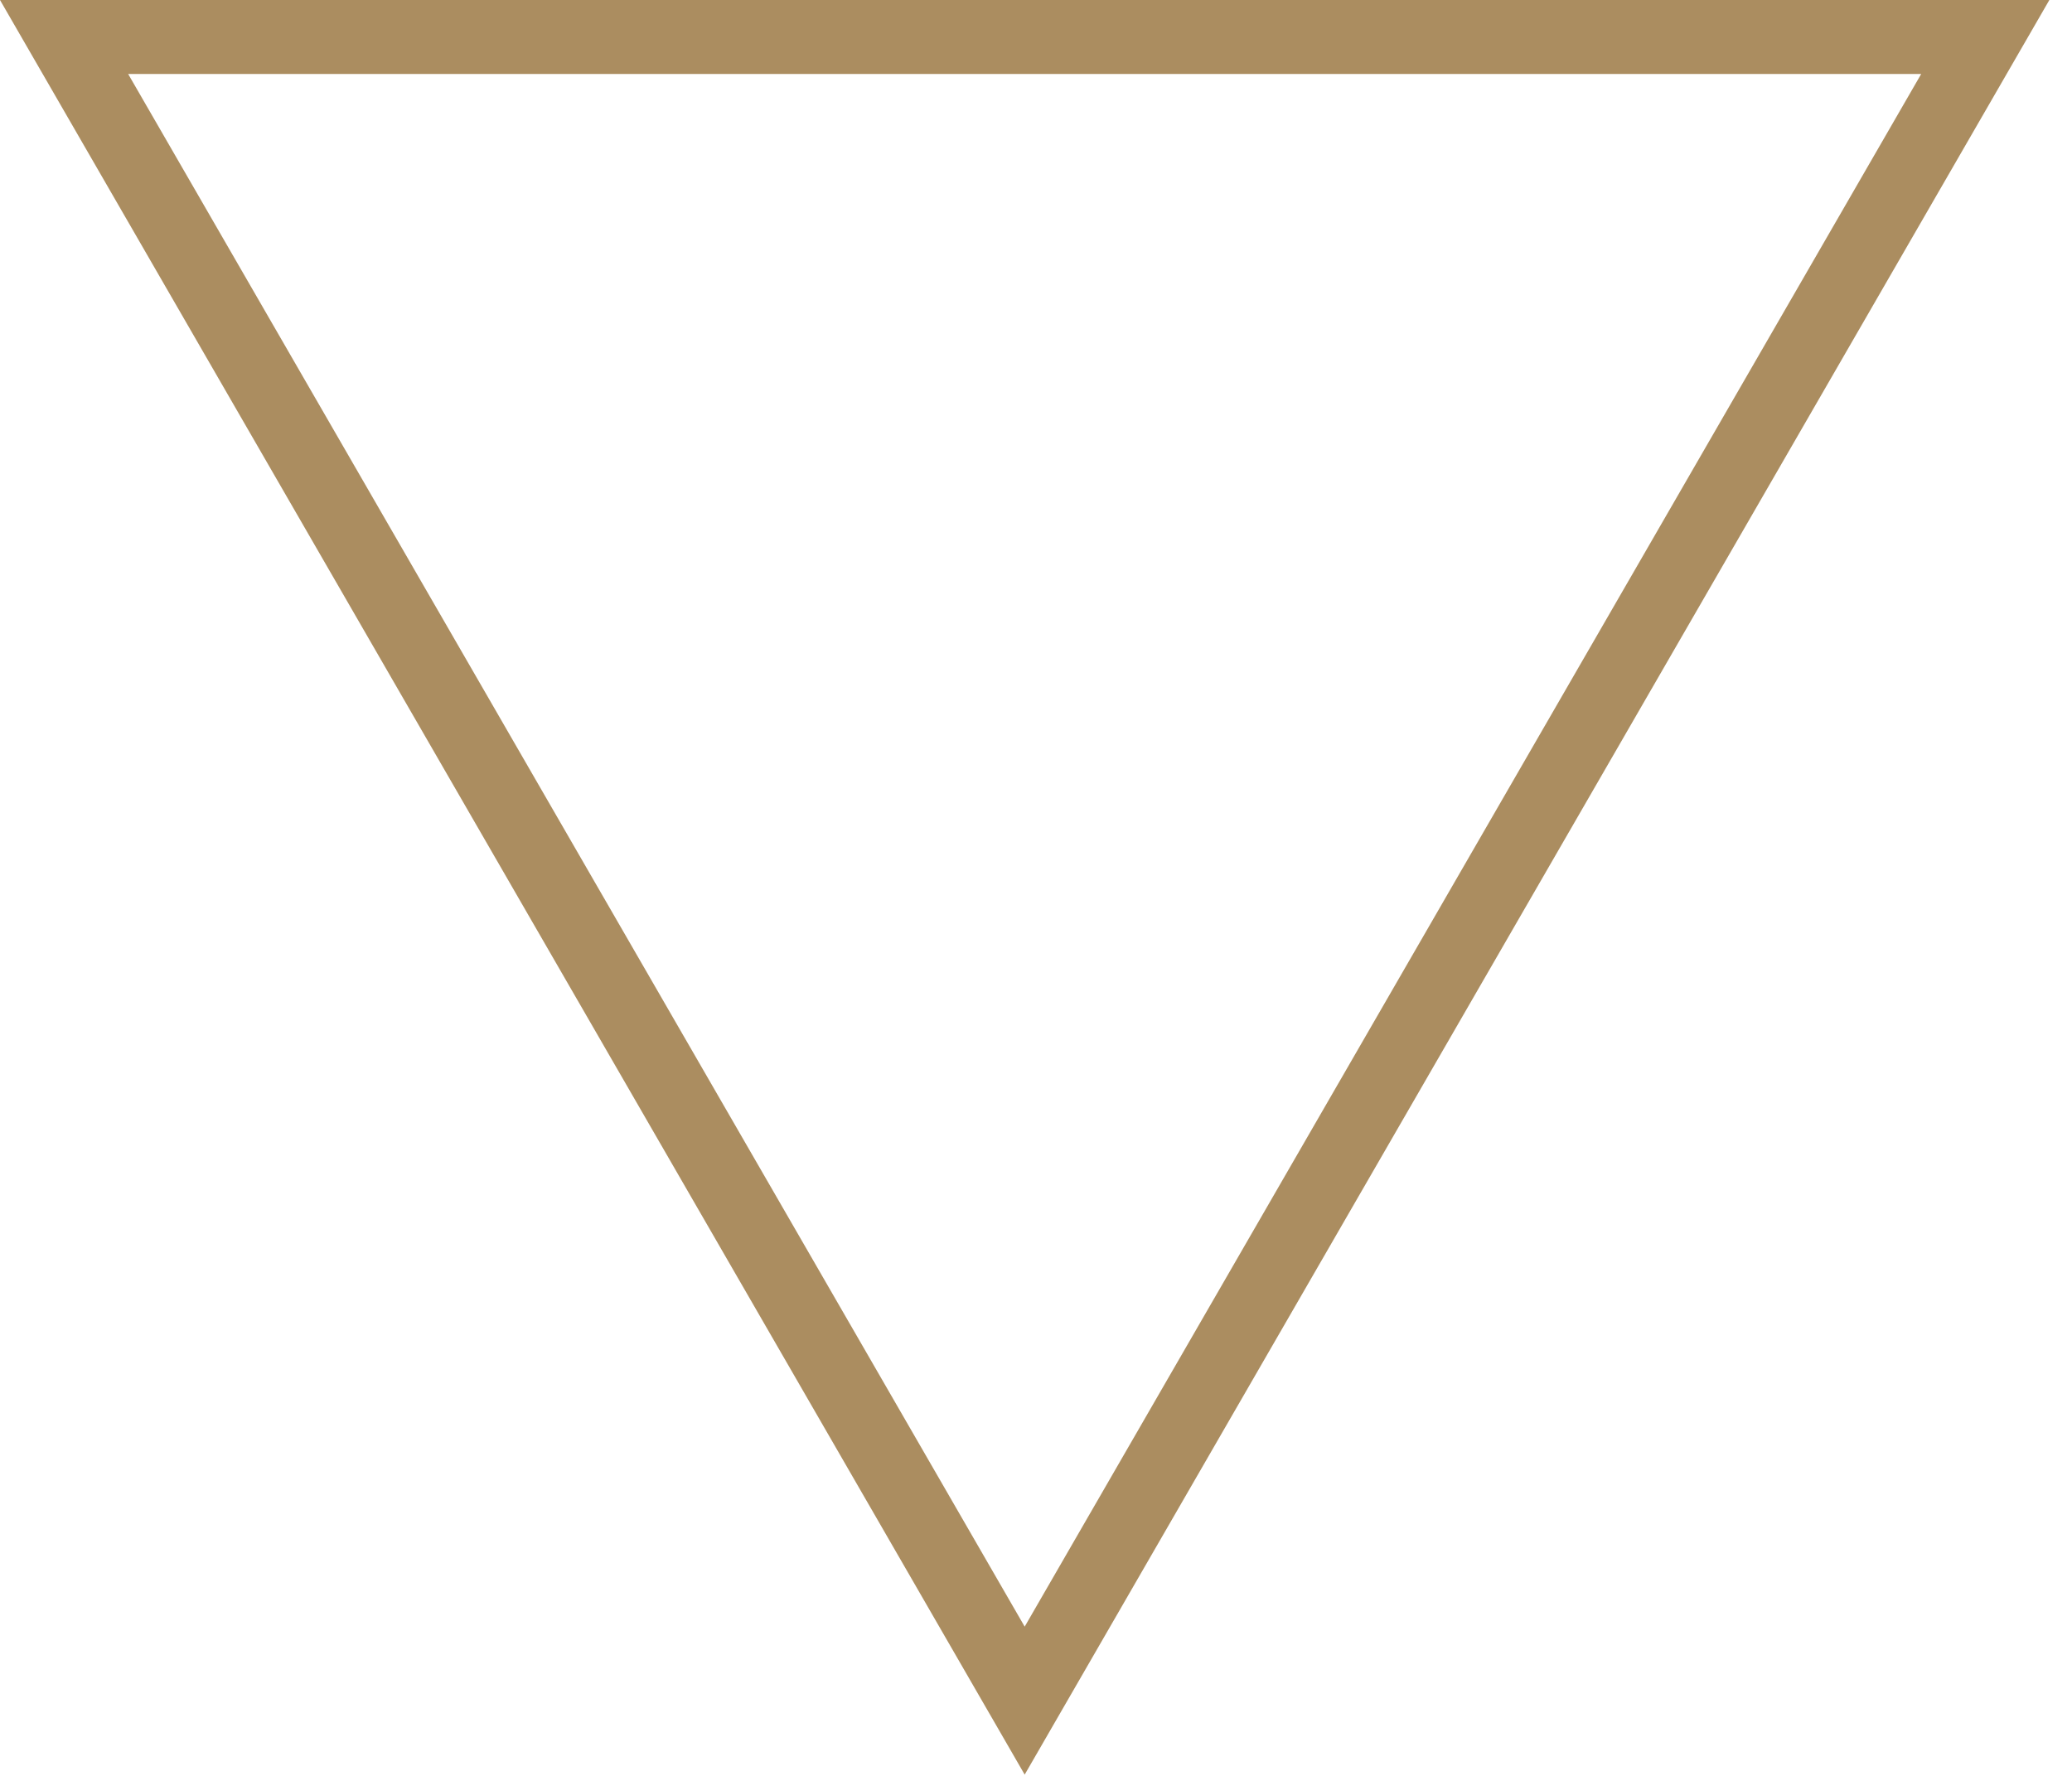 <?xml version="1.0" encoding="UTF-8"?> <svg xmlns="http://www.w3.org/2000/svg" width="28" height="24" viewBox="0 0 28 24" fill="none"> <path d="M26.828 0.5L13.847 22.983L0.866 0.5L26.828 0.5Z" stroke="#AB8D60"></path> </svg> 